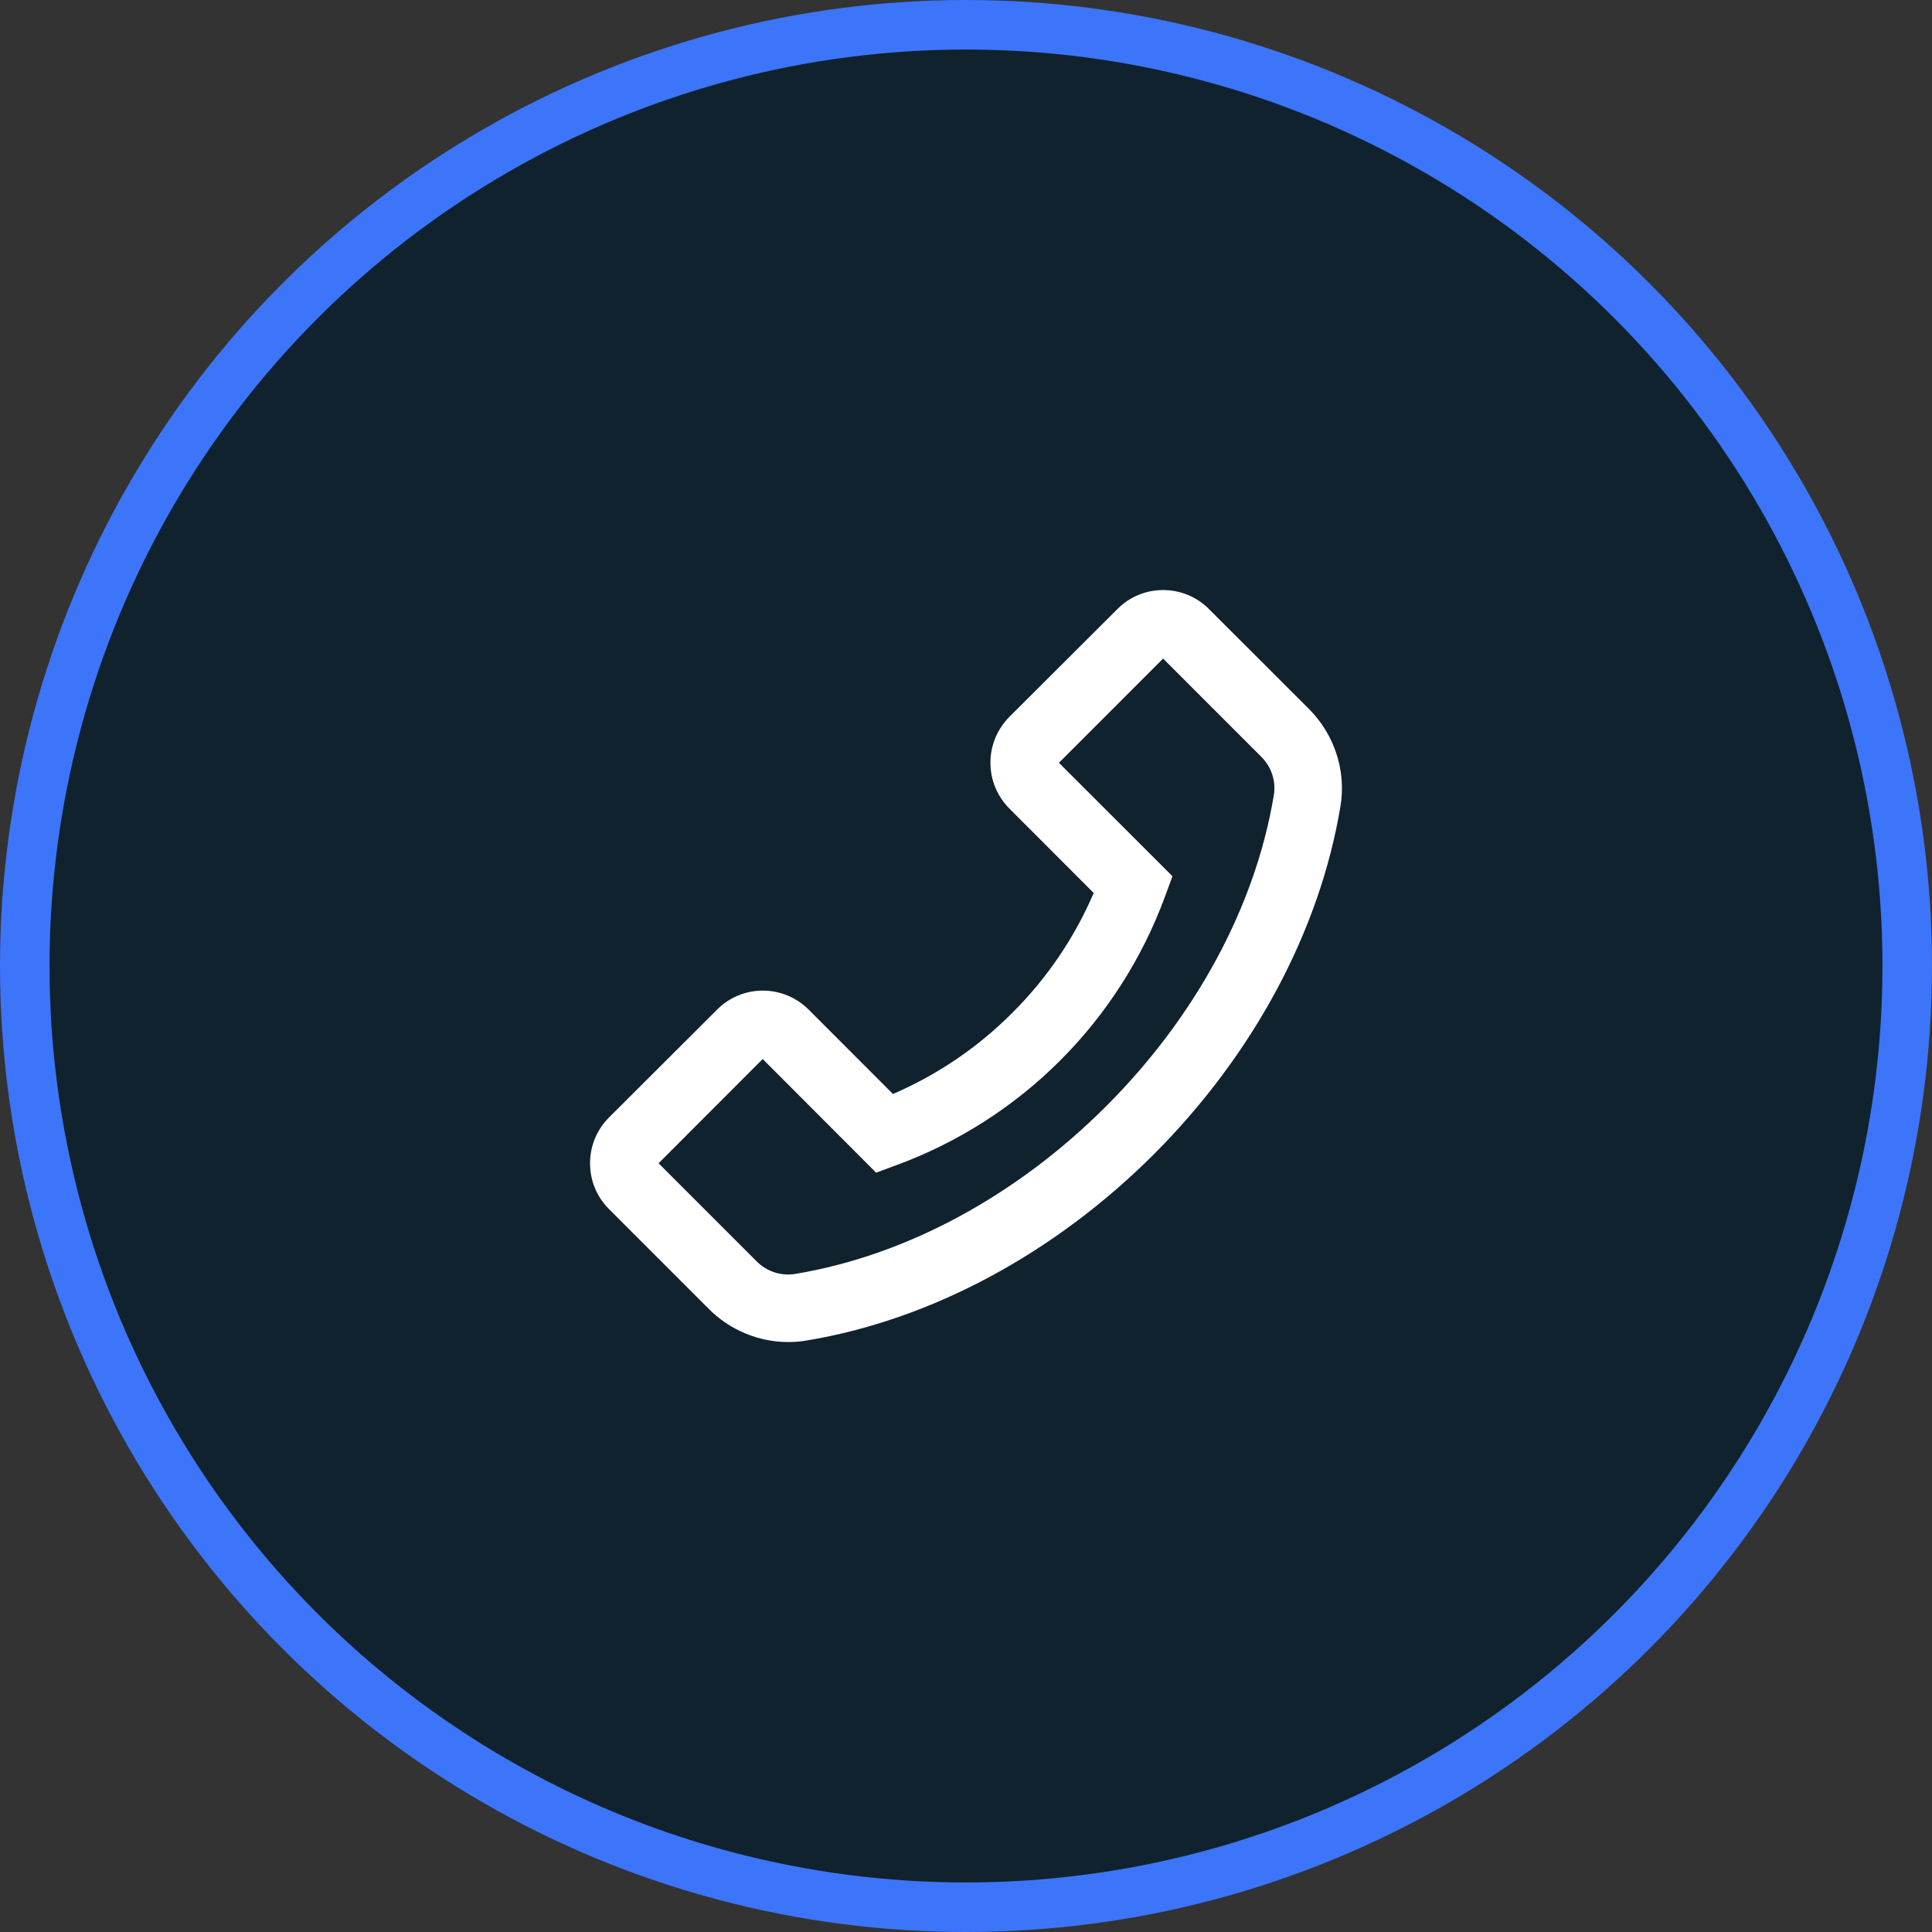 <svg width="39" height="39" viewBox="0 0 39 39" fill="none" xmlns="http://www.w3.org/2000/svg">
<rect x="0" y="0" width="39" height="39" fill="#333333" stroke="none"/>
<circle cx="19.5" cy="19.5" r="19" fill="#10222E" stroke="#3C75F9"/>
<g clip-path="url(#clip0_2001_3)">
<path d="M26.427 14.315L24.406 12.296C24.16 12.049 23.83 11.911 23.48 11.911C23.131 11.911 22.801 12.047 22.555 12.296L20.378 14.468C20.132 14.715 19.993 15.047 19.993 15.396C19.993 15.747 20.13 16.075 20.378 16.324L22.078 18.026C21.691 18.928 21.135 19.748 20.439 20.441C19.743 21.141 18.929 21.693 18.026 22.084L16.326 20.382C16.079 20.136 15.749 19.997 15.4 19.997C15.228 19.996 15.057 20.03 14.898 20.096C14.739 20.162 14.595 20.26 14.474 20.382L12.296 22.555C12.049 22.801 11.911 23.133 11.911 23.482C11.911 23.833 12.047 24.162 12.296 24.41L14.315 26.429C14.736 26.85 15.316 27.091 15.912 27.091C16.035 27.091 16.155 27.082 16.276 27.061C18.788 26.647 21.282 25.309 23.295 23.298C25.306 21.283 26.641 18.79 27.059 16.276C27.178 15.563 26.939 14.829 26.427 14.315ZM25.714 16.051C25.344 18.288 24.141 20.519 22.329 22.331C20.517 24.143 18.288 25.346 16.051 25.716C15.77 25.763 15.481 25.668 15.277 25.465L13.294 23.482L15.396 21.378L17.669 23.655L17.686 23.672L18.096 23.52C19.338 23.064 20.467 22.342 21.403 21.406C22.339 20.469 23.06 19.341 23.517 18.098L23.668 17.688L21.376 15.398L23.479 13.294L25.461 15.277C25.666 15.481 25.761 15.77 25.714 16.051Z" fill="white"/>
</g>
<defs>
<clipPath id="clip0_2001_3">
<rect width="17" height="17" fill="white" transform="translate(11 11)"/>
</clipPath>
</defs>
</svg>
